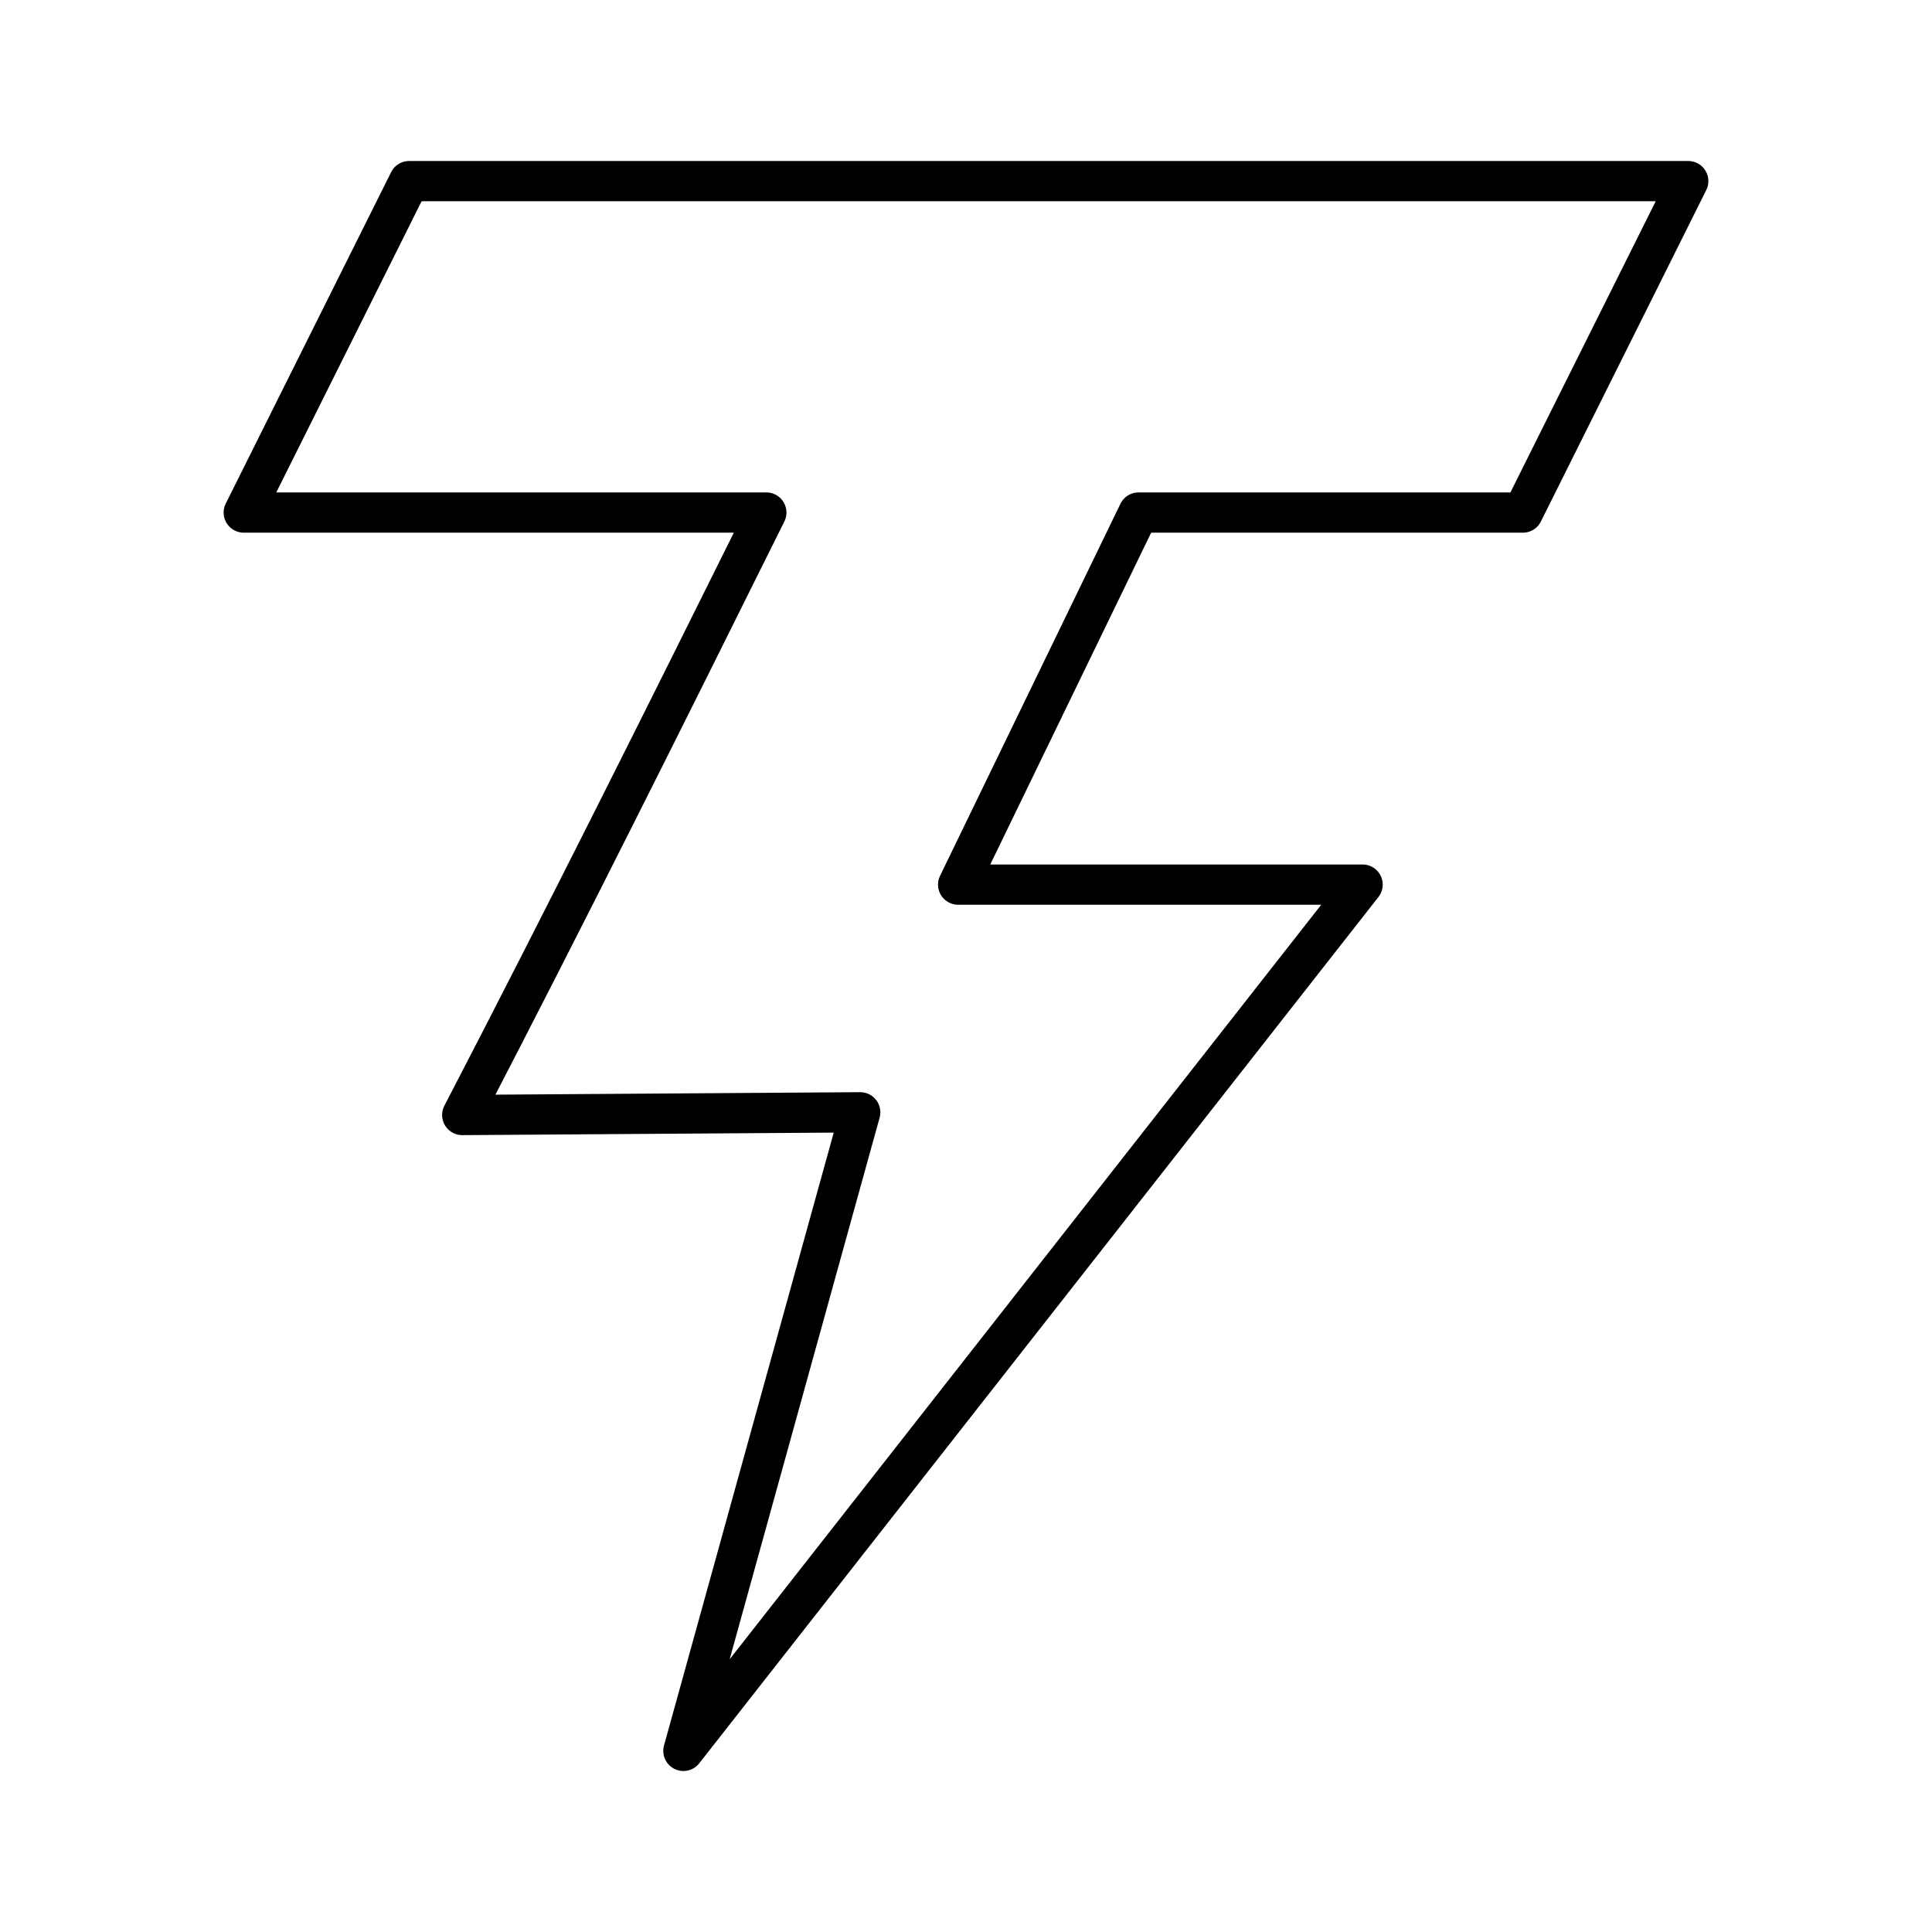 <?xml version="1.0" encoding="utf-8"?>
<!-- Generator: www.svgicons.com -->
<svg xmlns="http://www.w3.org/2000/svg" width="800" height="800" viewBox="0 0 48 48">
<path fill="none" stroke="currentColor" stroke-linecap="round" stroke-linejoin="round" d="m16.979 43.5l16.874-21.522H23.805l4.482-9.244h9.548L41.944 4.5H10.165l-4.109 8.234h12.983c-2.485 5.004-4.977 10.004-7.555 14.968l9.888-.067z"/>
</svg>